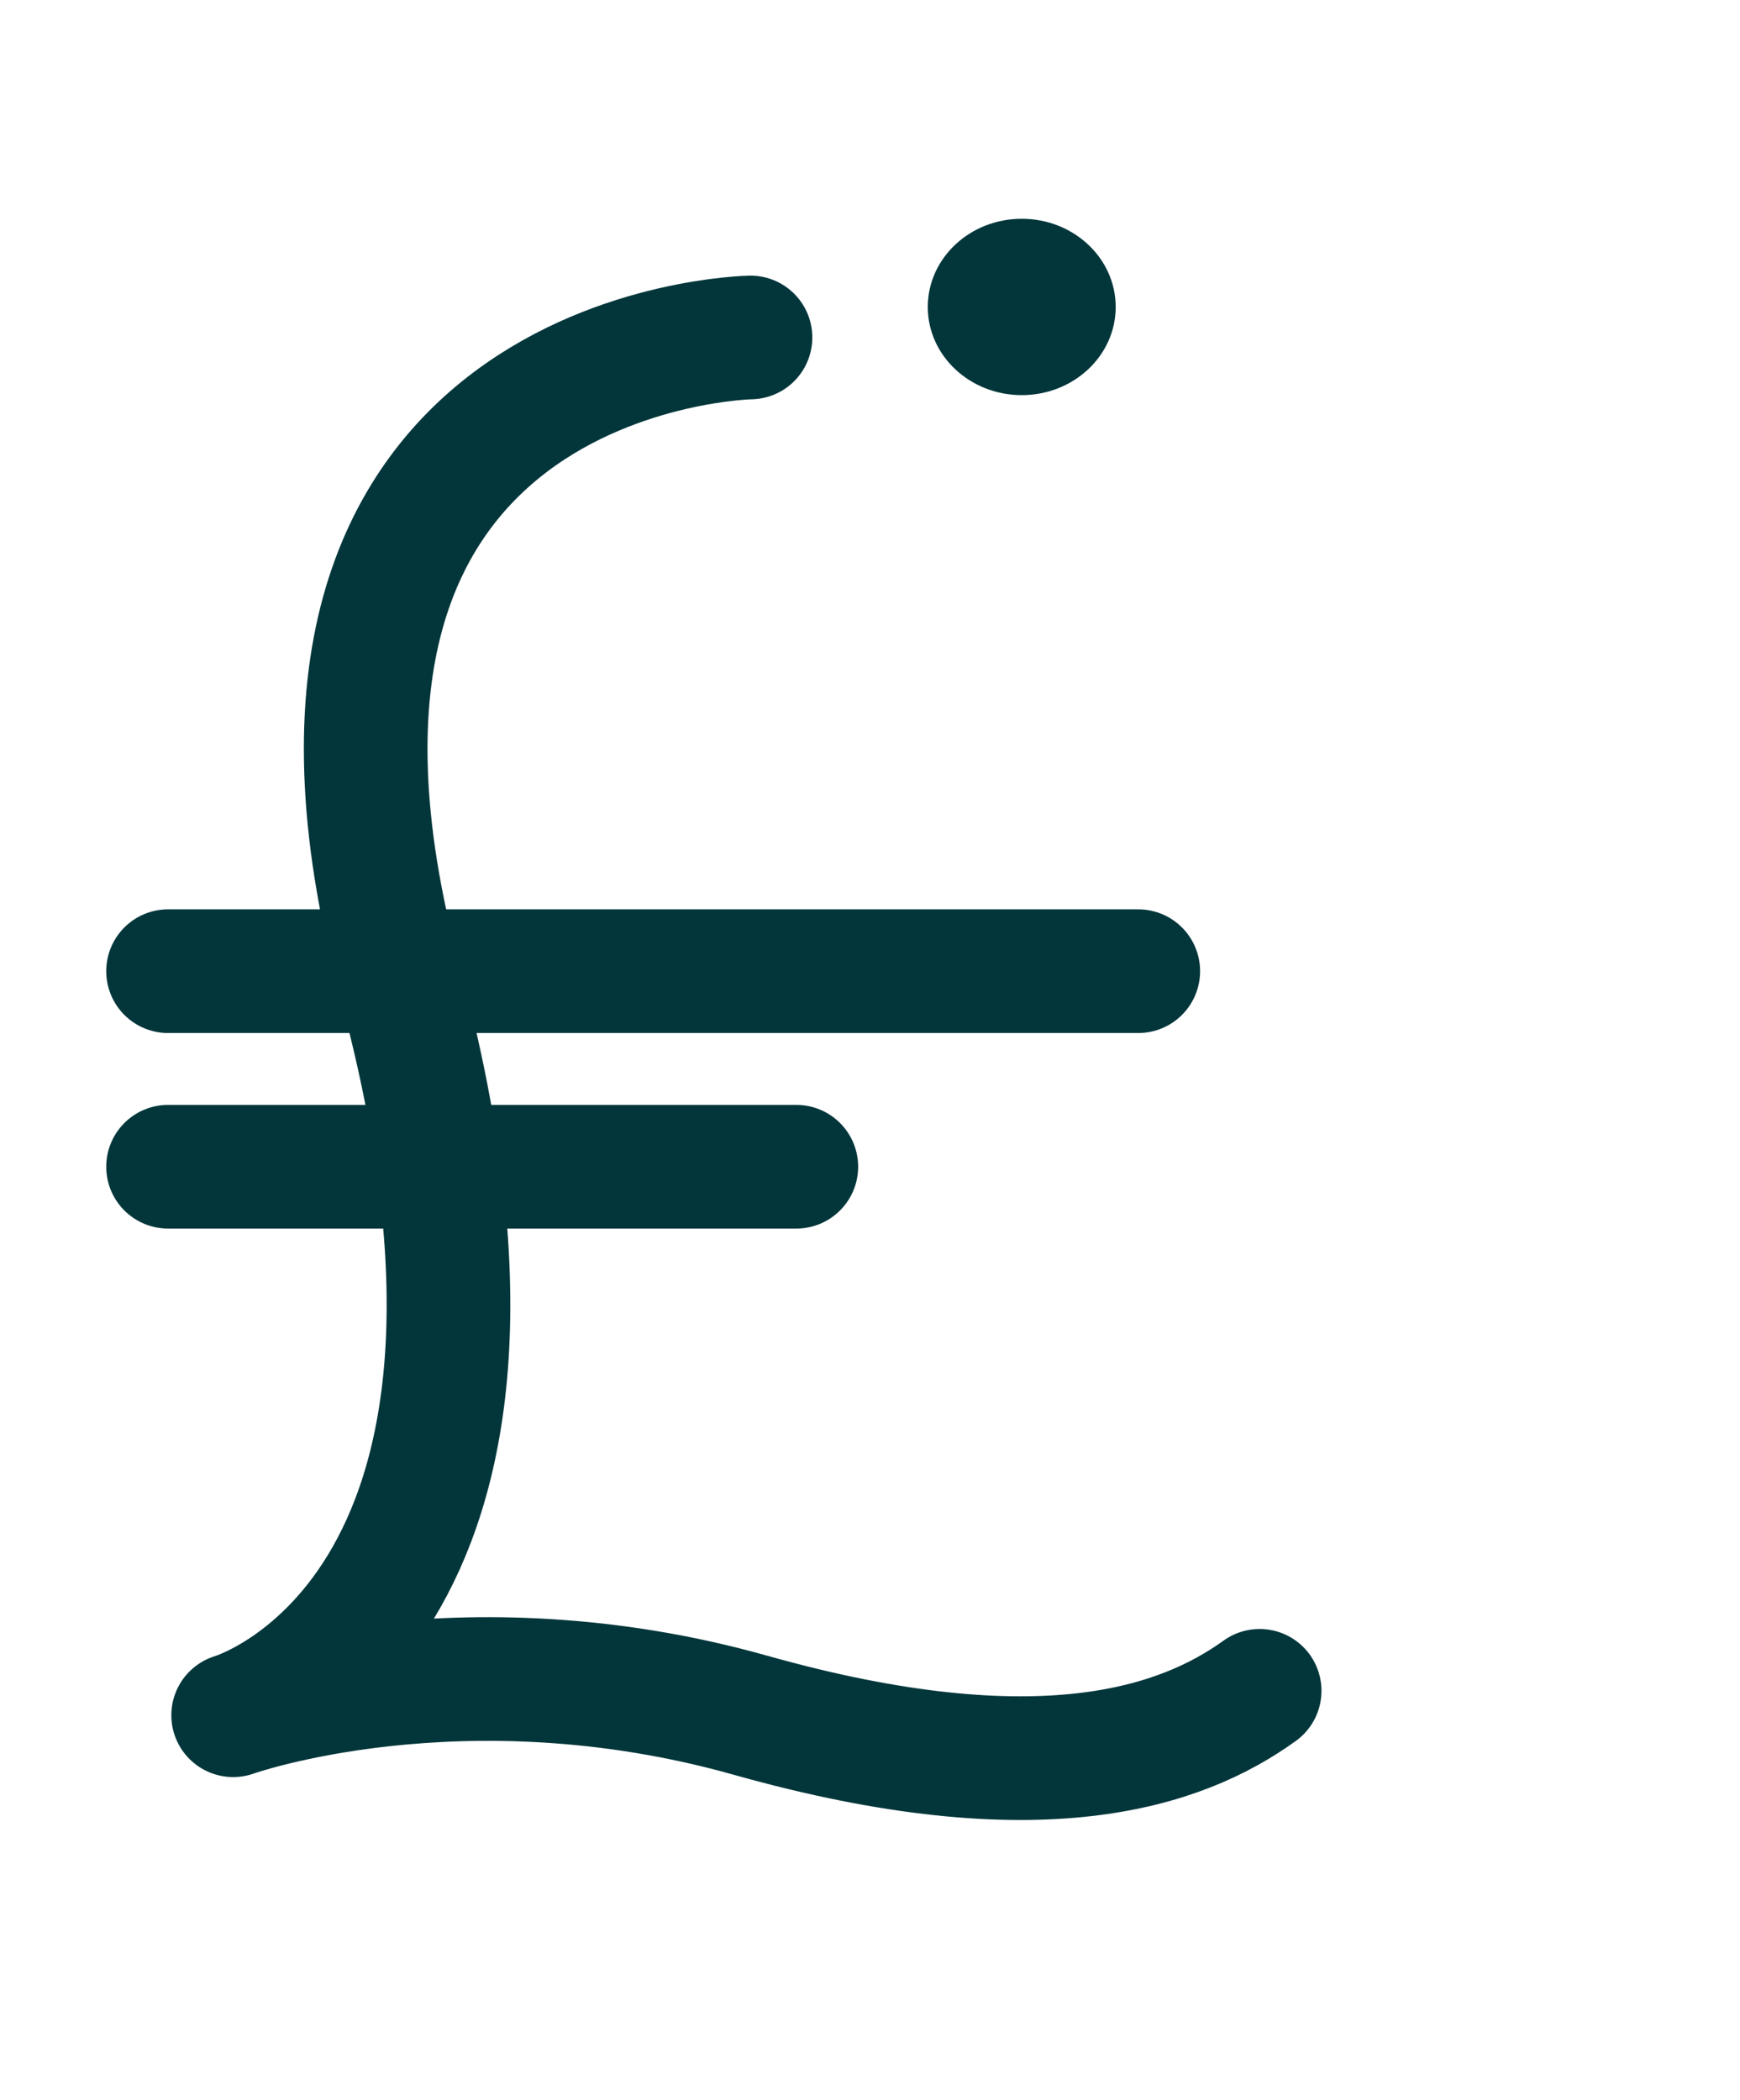 <svg width="29" height="35" viewBox="0 0 29 35" fill="none" xmlns="http://www.w3.org/2000/svg">
<path d="M12.508 5.624C12.508 5.624 3.818 5.774 6.669 16.364C9.521 26.956 3.886 28.585 3.886 28.585C3.886 28.585 7.688 27.227 12.508 28.585C17.328 29.943 19.693 29.116 20.994 28.178" stroke="#03363B" stroke-width="2.061" stroke-miterlimit="10" stroke-linecap="round" stroke-linejoin="round"/>
<path d="M18.595 5.116C18.595 5.927 17.894 6.585 17.029 6.585C16.164 6.585 15.463 5.927 15.463 5.116C15.463 4.304 16.164 3.646 17.029 3.646C17.894 3.646 18.595 4.304 18.595 5.116Z" fill="#03363B"/>
<path d="M18.971 16.185H2.801" stroke="#03363B" stroke-width="2.061" stroke-miterlimit="10" stroke-linecap="round" stroke-linejoin="round"/>
<path d="M13.272 19.444H2.801" stroke="#03363B" stroke-width="2.061" stroke-miterlimit="10" stroke-linecap="round" stroke-linejoin="round"/>
</svg>

